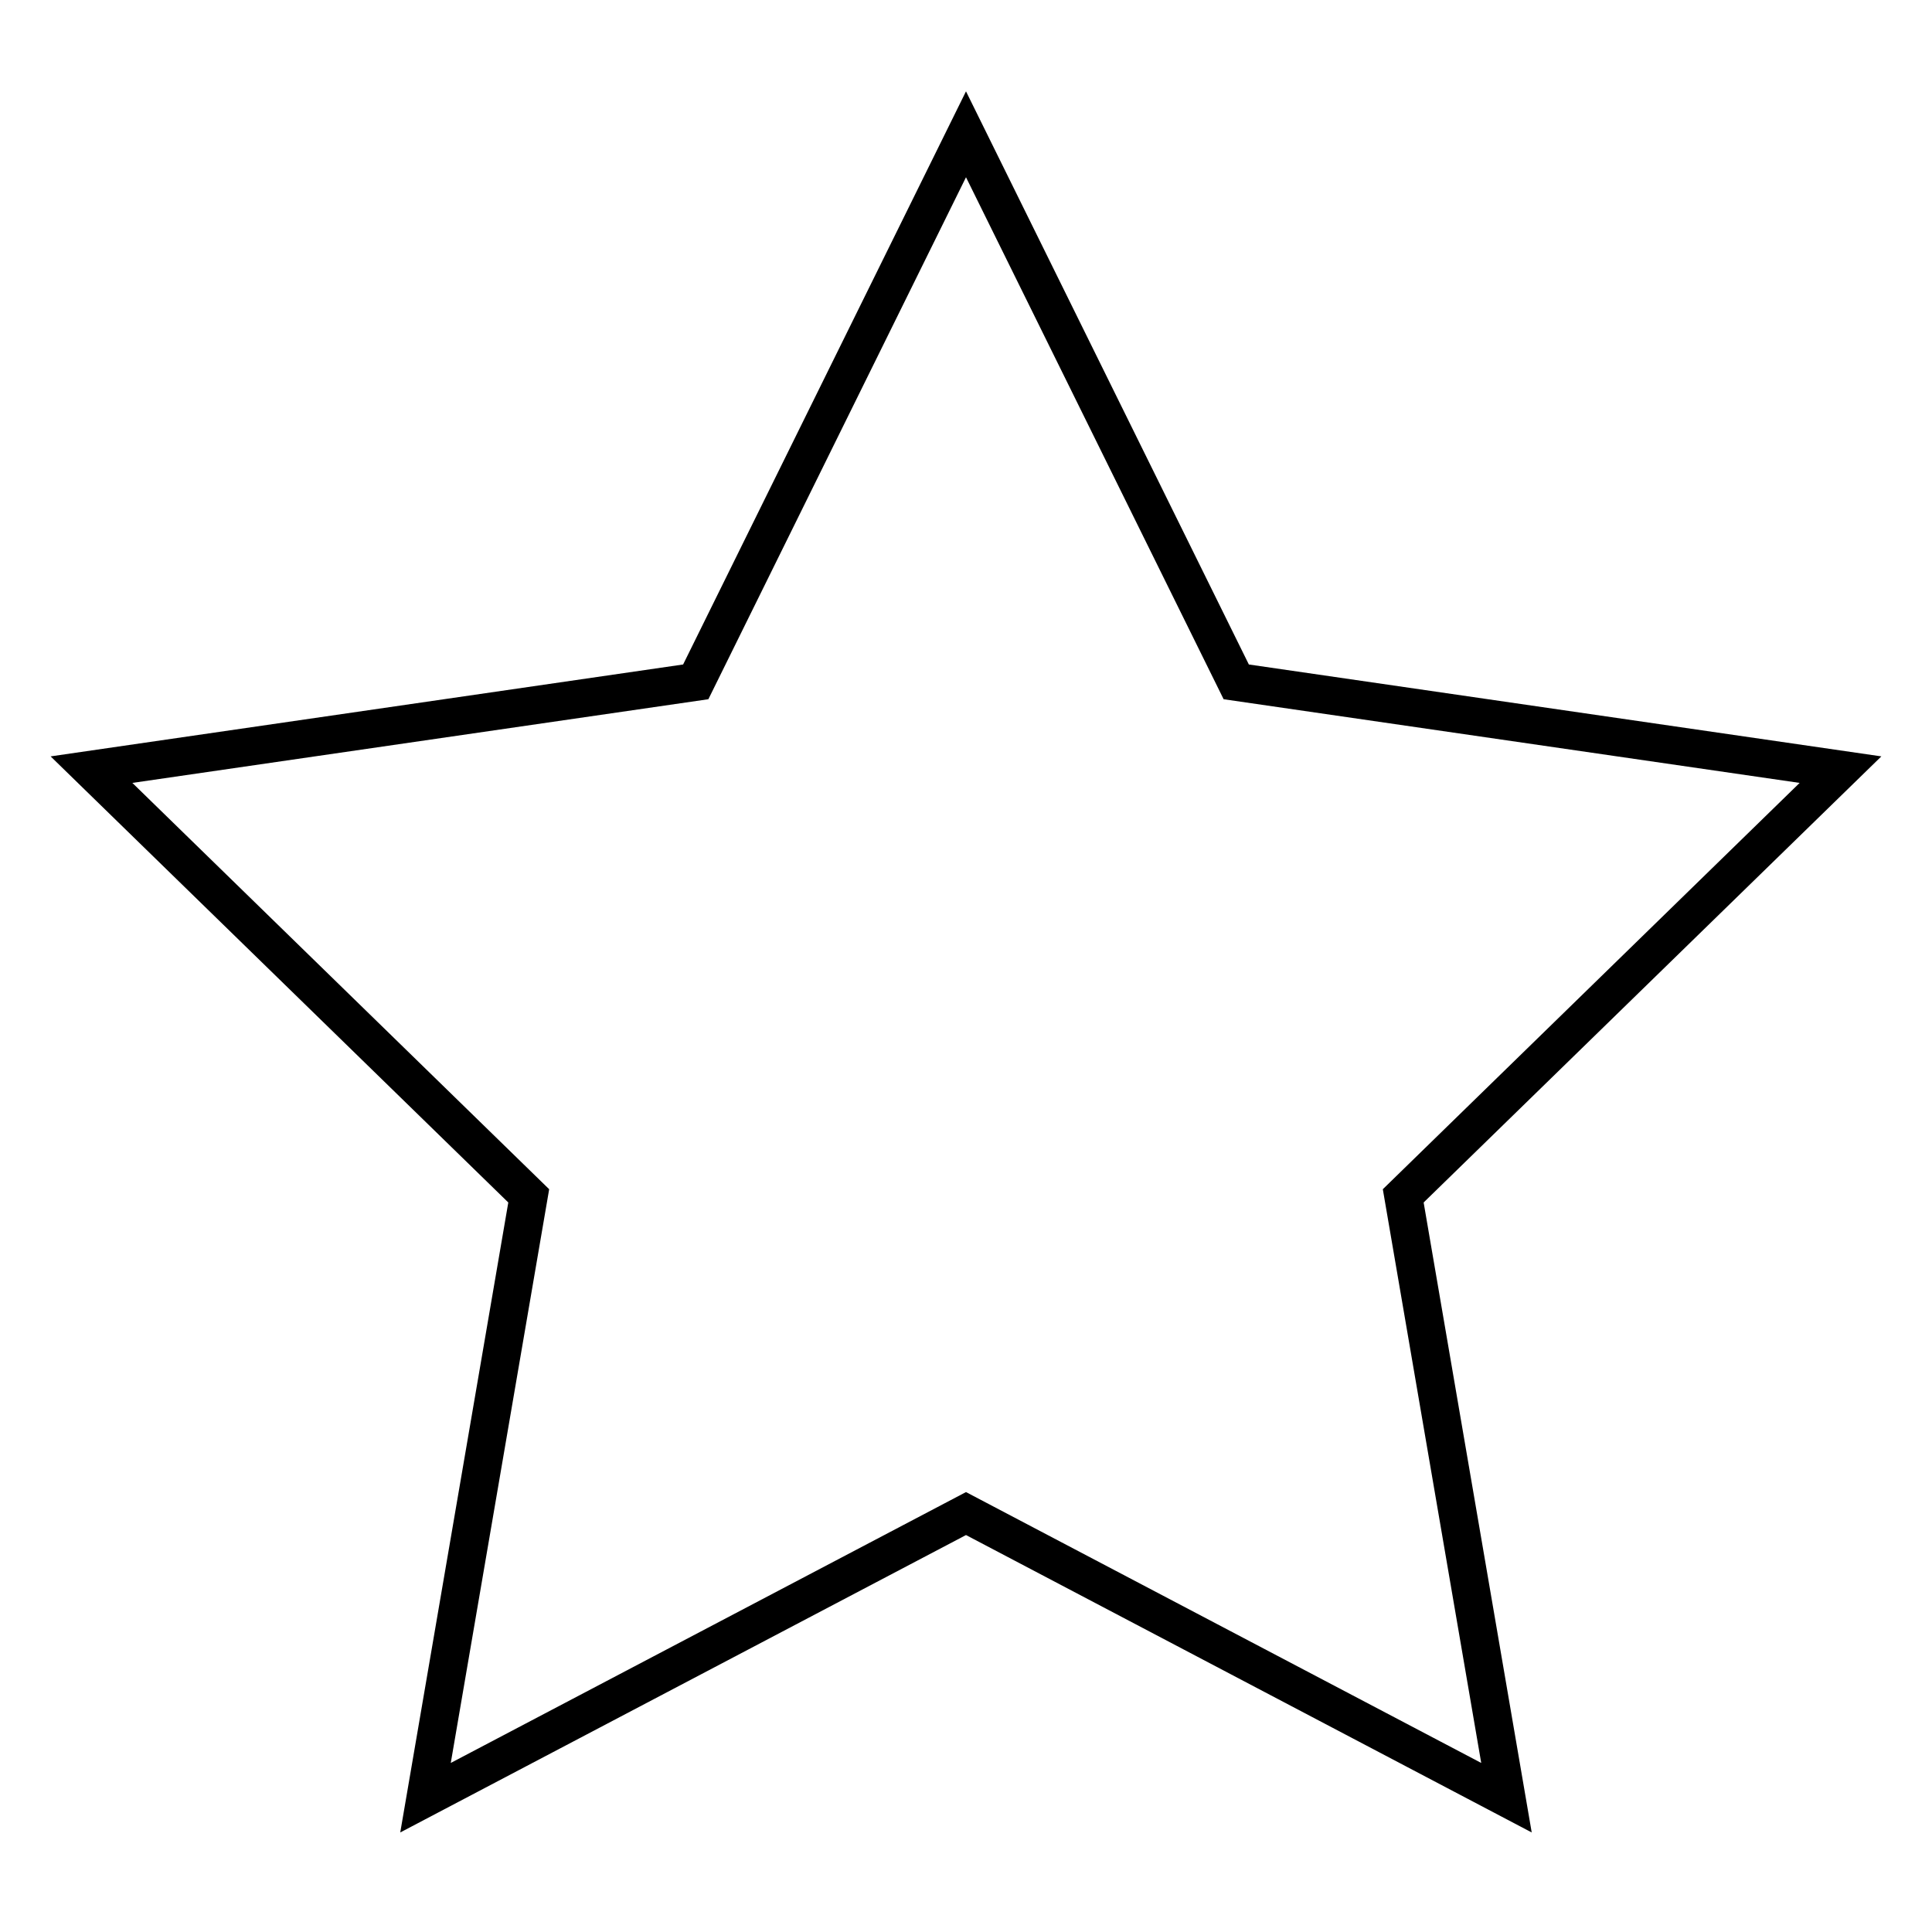 <?xml version="1.0" encoding="UTF-8"?>
<!-- The Best Svg Icon site in the world: iconSvg.co, Visit us! https://iconsvg.co -->
<svg fill="#000000" width="800px" height="800px" version="1.1" viewBox="144 144 512 512" xmlns="http://www.w3.org/2000/svg">
 <path d="m549.92 629.62-149.92-78.816-149.93 78.816 28.633-166.95-121.29-118.22 167.62-24.355 74.965-151.89 74.961 151.89 167.62 24.355-121.3 118.22zm-149.92-90.203 136.54 71.781-26.078-152.04 110.46-107.68-152.65-22.176-68.273-138.33-68.273 138.33-152.65 22.176 110.46 107.68-26.078 152.04z"/>
</svg>